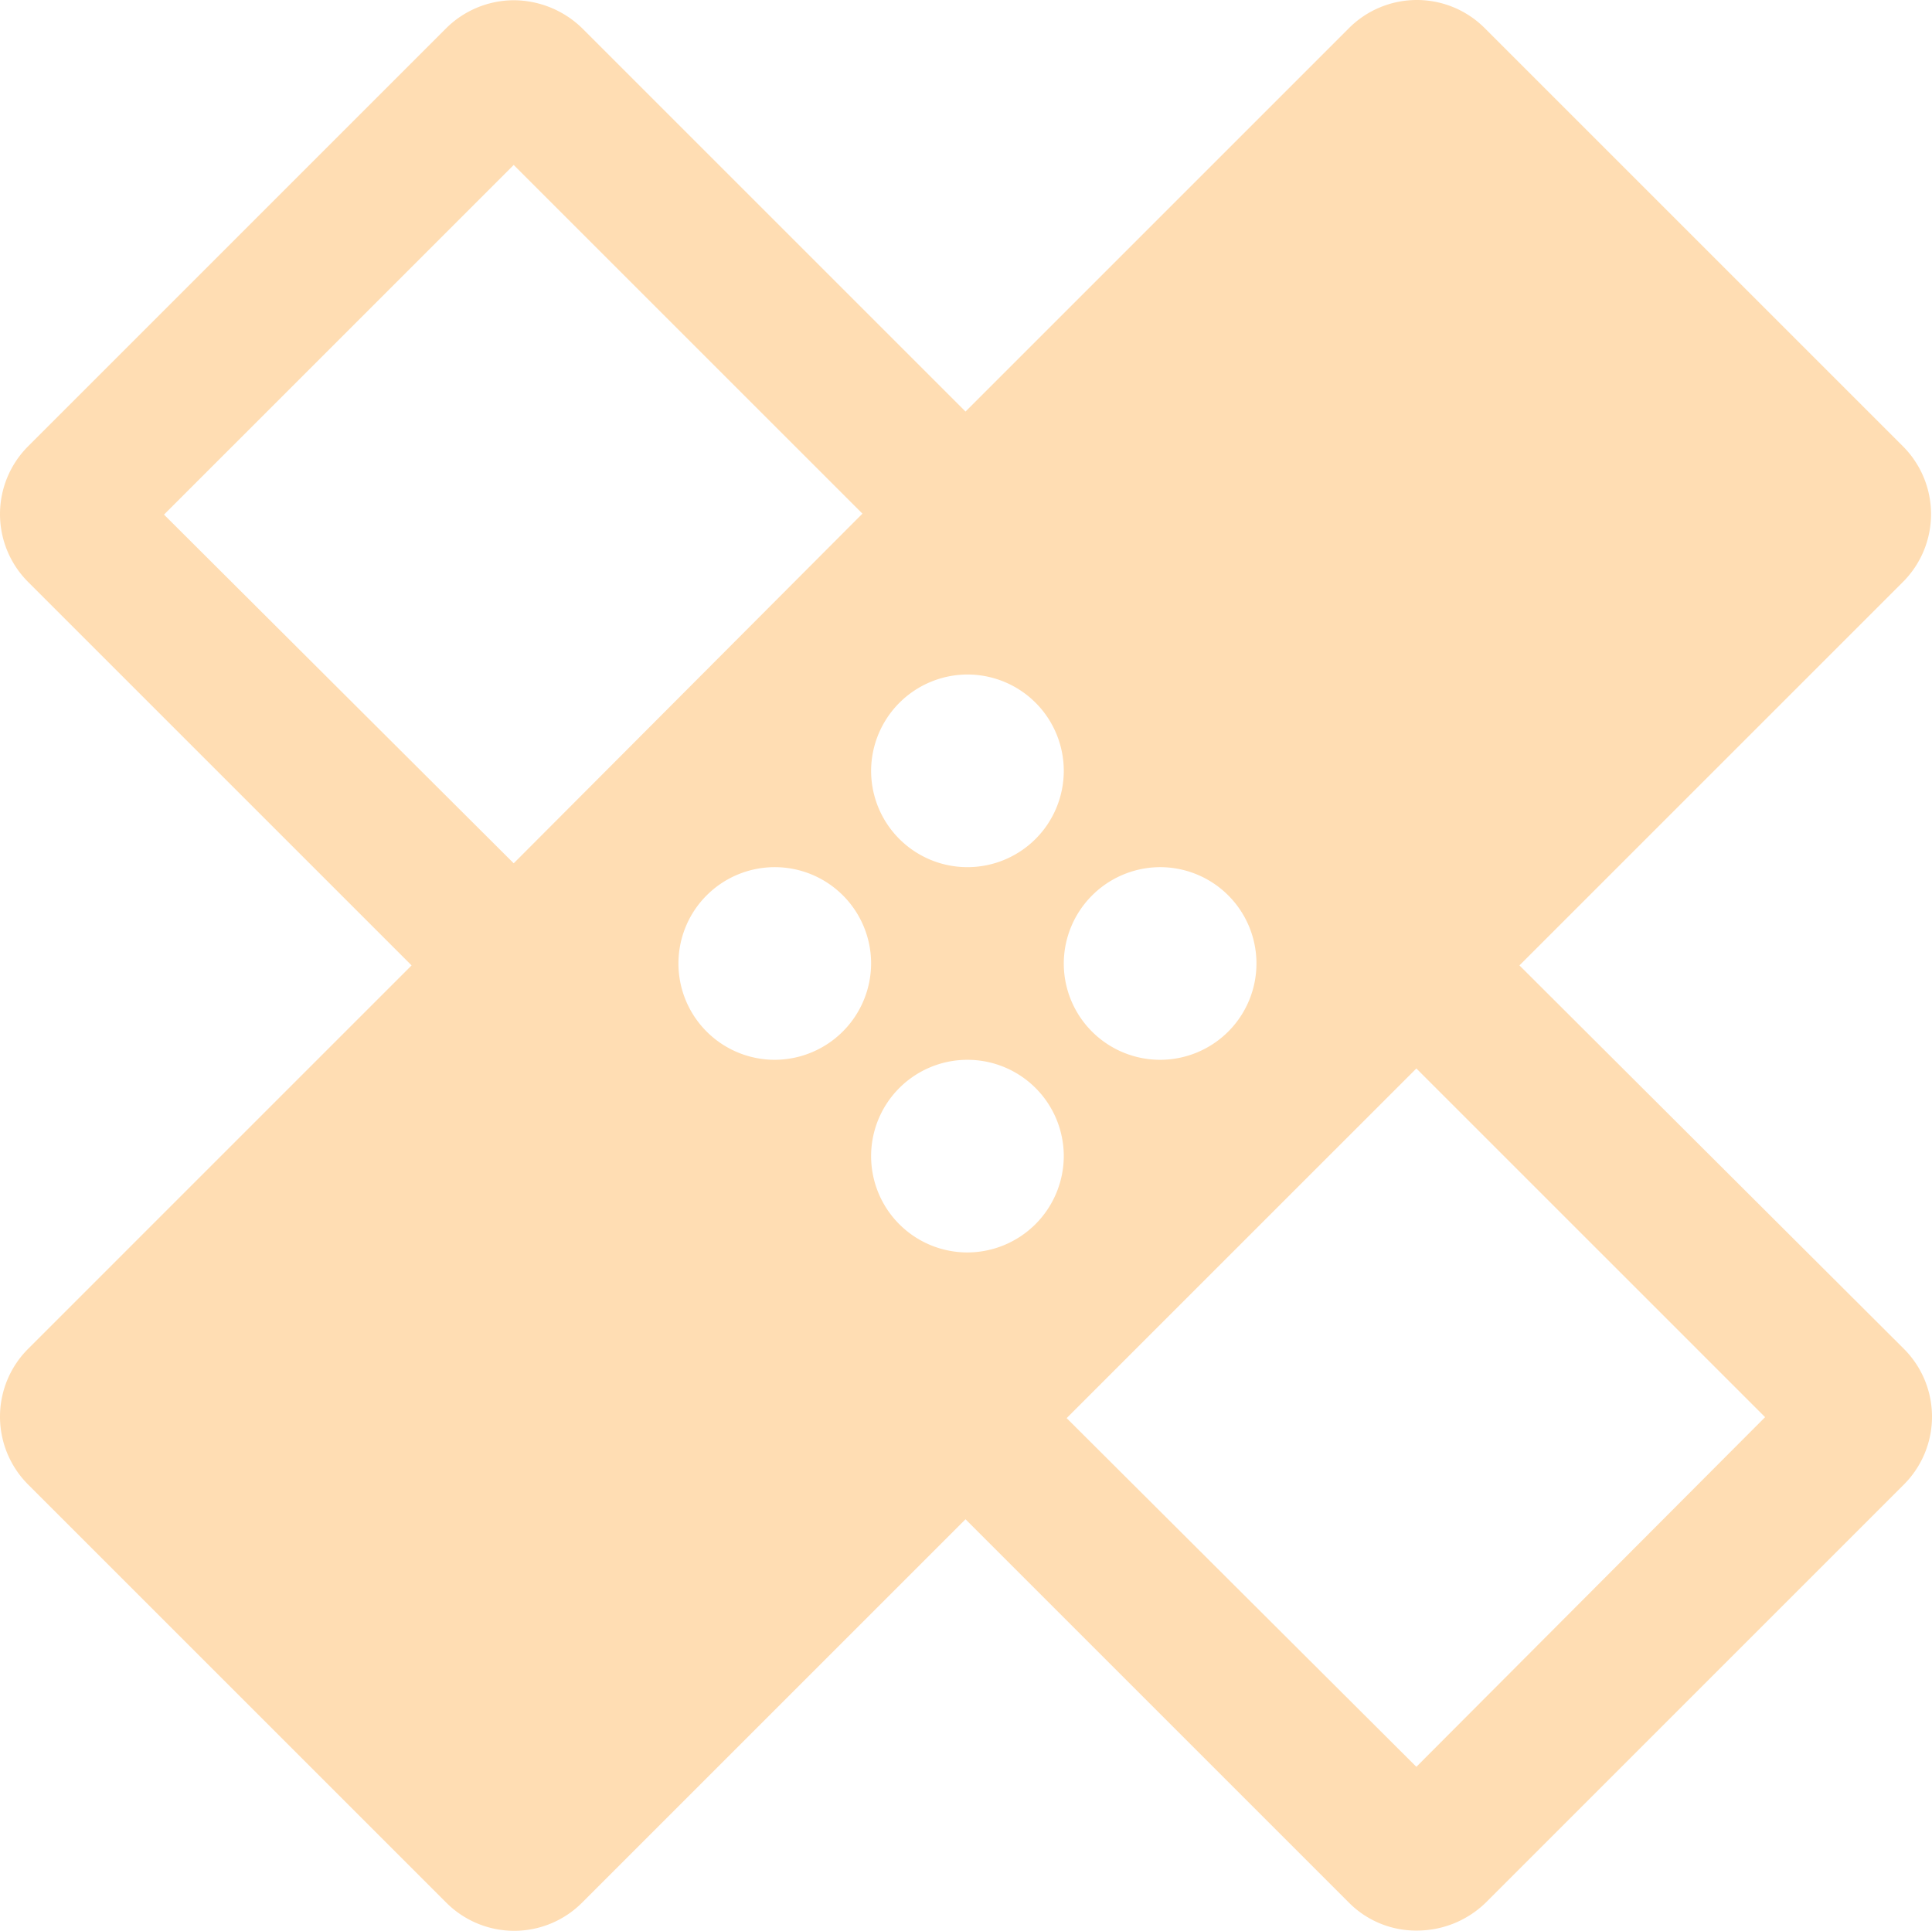<svg xmlns="http://www.w3.org/2000/svg" width="595.881" height="595.584" viewBox="0 0 595.881 595.584">
  <path id="Pfad_236" data-name="Pfad 236" d="M472.553,301.787,590.808,183.532a29.589,29.589,0,0,0,0-41.894L461.857,12.686a29.59,29.59,0,0,0-41.895,0L301.707,130.941,183.452,12.686a30.435,30.435,0,0,0-21.1-8.617,29.743,29.743,0,0,0-20.8,8.617L12.606,141.637a29.59,29.59,0,0,0,0,41.894L130.861,301.787,12.606,420.042a29.589,29.589,0,0,0,0,41.894L141.557,590.888a29.589,29.589,0,0,0,41.894,0L301.707,472.633,419.962,590.888a29.178,29.178,0,0,0,21.1,8.617,30.436,30.436,0,0,0,21.1-8.617L591.105,461.936a29.589,29.589,0,0,0,0-41.894ZM302.3,212.056a29.712,29.712,0,1,1-29.712,29.712A29.8,29.8,0,0,1,302.3,212.056ZM162.356,270.292,54.5,162.733,162.356,54.877,269.915,162.436Zm80.52,60.613a29.712,29.712,0,1,1,29.712-29.712A29.8,29.8,0,0,1,242.877,330.905ZM302.3,390.33a29.712,29.712,0,1,1,29.712-29.712A29.8,29.8,0,0,1,302.3,390.33ZM361.726,271.48a29.712,29.712,0,1,1-29.712,29.712A29.8,29.8,0,0,1,361.726,271.48Zm79.035,277.513L332.9,441.435,440.761,333.579,548.319,441.138Z" transform="translate(-3.915 -3.995)" fill="#ff8c00" opacity="0.3"/>
</svg>
